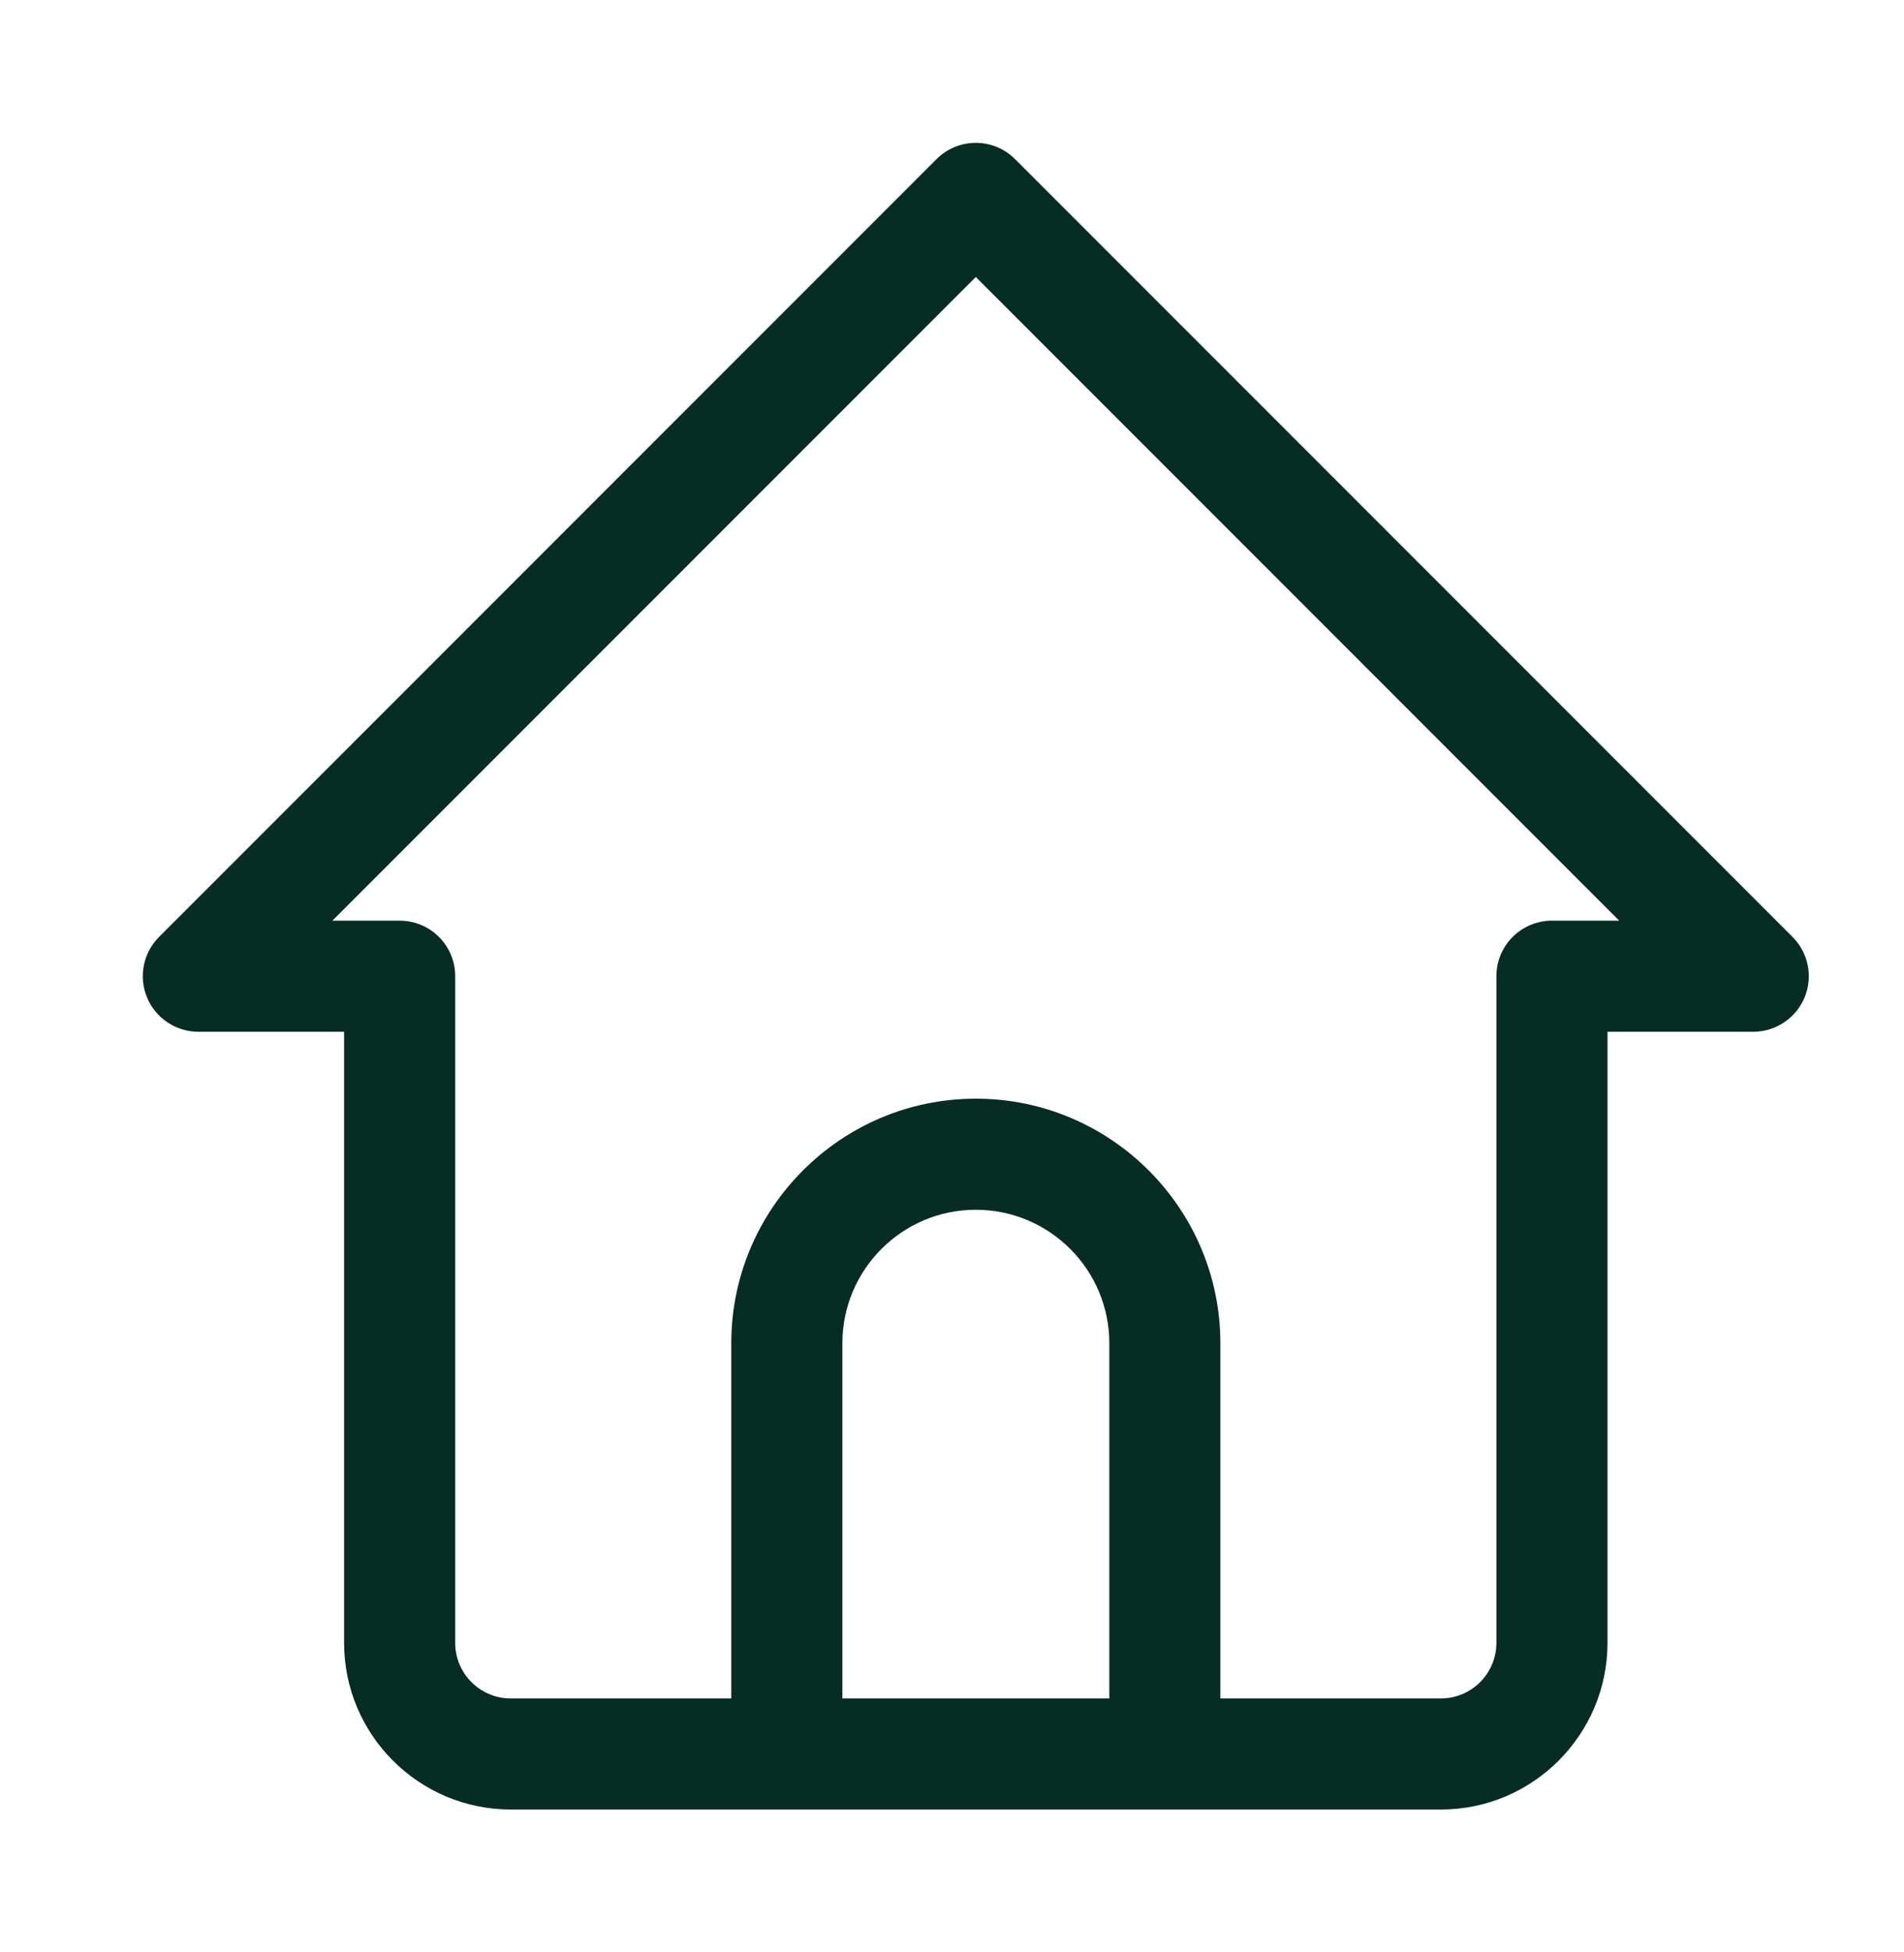 <svg width="40" height="41" viewBox="0 0 40 41" fill="none" xmlns="http://www.w3.org/2000/svg">
<path d="M30.271 38H10.729C8.8 38 7.229 36.43 7.229 34.5V21.667H4.167C3.696 21.667 3.269 21.382 3.089 20.947C2.908 20.511 3.008 20.009 3.342 19.675L19.675 3.342C20.131 2.886 20.869 2.886 21.325 3.342L37.658 19.675C37.992 20.009 38.092 20.511 37.911 20.947C37.73 21.382 37.304 21.667 36.833 21.667H33.771V34.5C33.771 36.43 32.2 38 30.271 38ZM25.638 35.667H30.271C30.915 35.667 31.437 35.143 31.437 34.5V20.5C31.437 19.856 31.959 19.334 32.604 19.334H34.017L20.5 5.817L6.983 19.334H8.396C9.041 19.334 9.563 19.856 9.563 20.5V34.5C9.563 35.143 10.085 35.667 10.729 35.667H15.363V28.208C15.363 25.376 17.669 23.072 20.5 23.072C23.333 23.072 25.638 25.376 25.638 28.208V35.667ZM23.305 35.667V28.208C23.305 26.662 22.047 25.405 20.5 25.405C18.954 25.405 17.697 26.662 17.697 28.208V35.667H23.305Z" fill="#072C23"/>
</svg>
